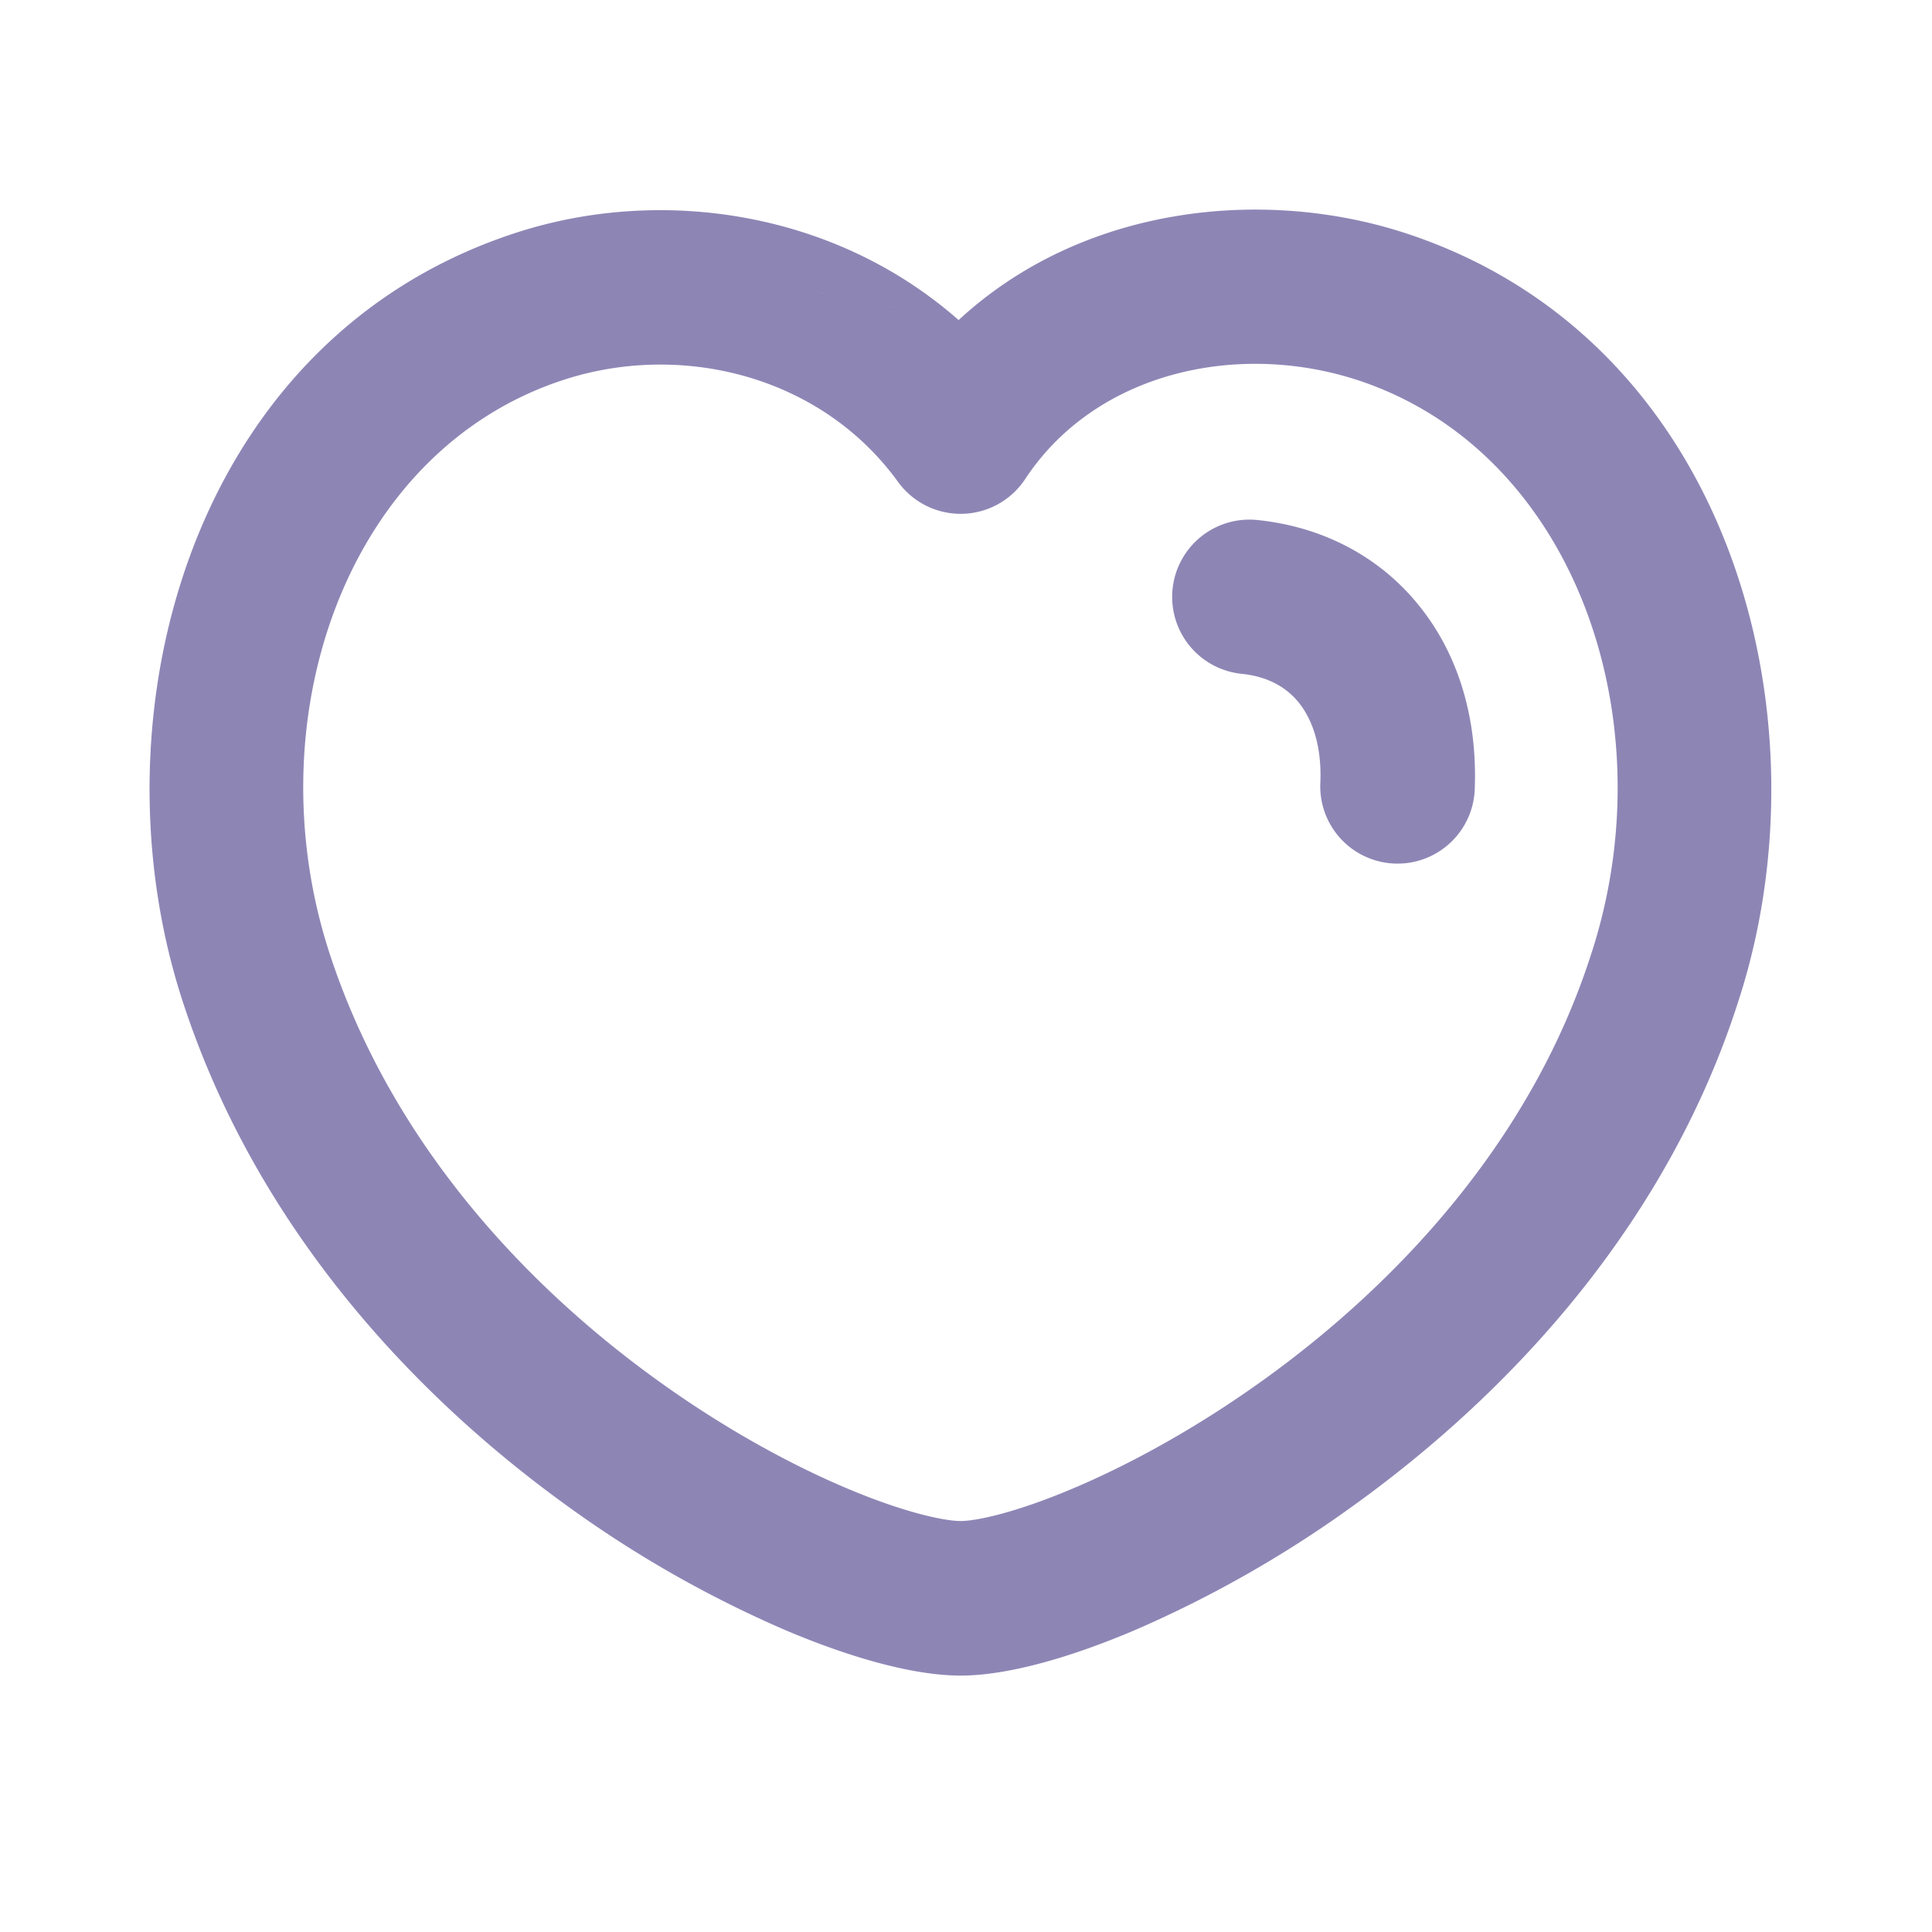 <svg xmlns="http://www.w3.org/2000/svg" width="25" height="25" fill="none"><path fill="#8D86B5" fill-rule="evenodd" d="M17.544 4.911c-1.542-.494-3.367-.095-4.279 1.289a1 1 0 0 1-1.644.036c-1.006-1.388-2.812-1.81-4.314-1.325-2.812.905-4.022 4.366-3.054 7.39.78 2.423 2.486 4.282 4.236 5.547.87.63 1.733 1.099 2.46 1.407.76.322 1.278.427 1.481.427.201 0 .72-.107 1.486-.435.732-.312 1.6-.787 2.475-1.421 1.759-1.275 3.46-3.134 4.211-5.52l.002-.005c.967-3.022-.247-6.484-3.06-7.39m-5.14-.769c1.605-1.484 3.934-1.718 5.752-1.135 4.218 1.358 5.529 6.224 4.353 9.902-.92 2.922-2.965 5.101-4.944 6.536a15 15 0 0 1-2.864 1.642c-.836.357-1.657.595-2.27.595-.611 0-1.427-.232-2.261-.585a14.8 14.8 0 0 1-2.854-1.628c-1.976-1.43-4.02-3.608-4.967-6.557-1.177-3.676.123-8.546 4.344-9.905m5.712 1.135c-1.613-1.42-3.86-1.732-5.712-1.135z" clip-rule="evenodd"/><path fill="#8D86B5" fill-rule="evenodd" d="M15.173 7.622a1 1 0 0 1 1.097-.893c.856.088 1.599.482 2.11 1.13.506.638.733 1.456.704 2.32a1 1 0 1 1-1.998-.067c.016-.476-.111-.807-.274-1.013-.157-.198-.395-.344-.746-.38a1 1 0 0 1-.893-1.097" clip-rule="evenodd"/></svg>